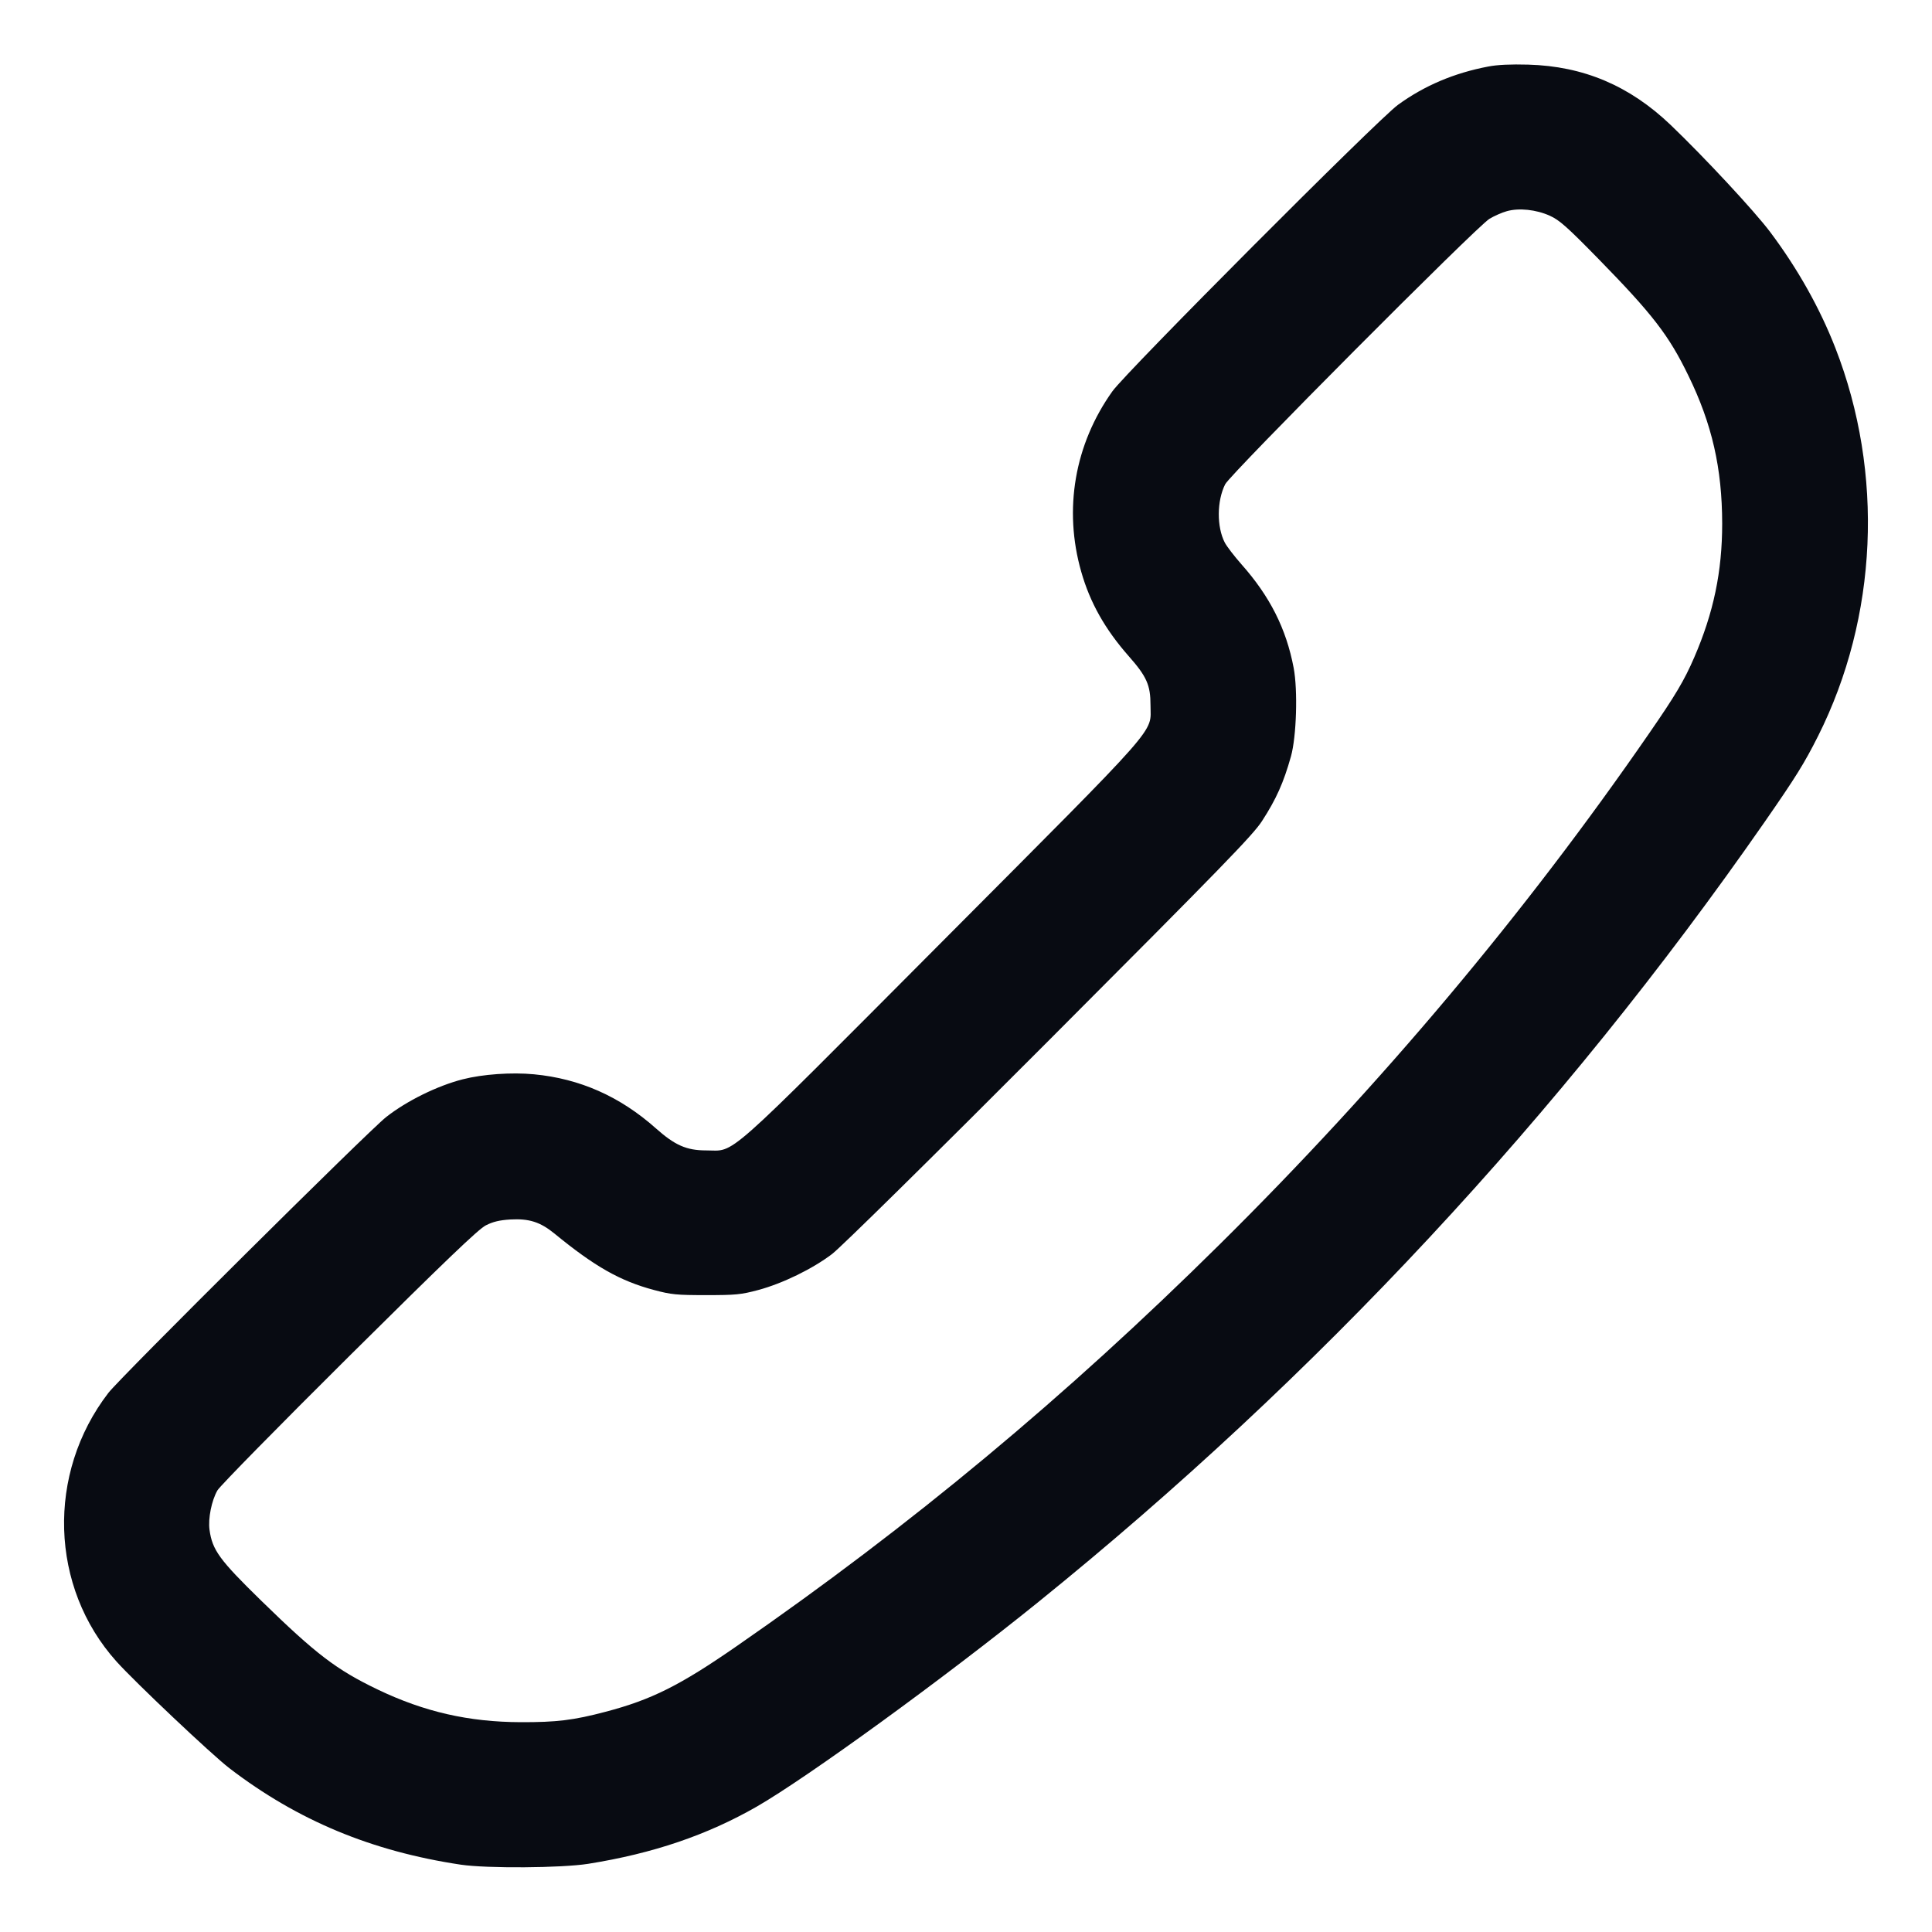 <svg width="20" height="20" viewBox="0 0 20 20" fill="none" xmlns="http://www.w3.org/2000/svg">
<path fill-rule="evenodd" clip-rule="evenodd" d="M15.405 0.689C15.053 0.756 14.746 0.886 14.472 1.085C14.264 1.236 11.662 3.846 11.516 4.05C11.124 4.599 11.008 5.273 11.193 5.919C11.284 6.239 11.44 6.515 11.685 6.793C11.871 7.004 11.91 7.092 11.91 7.3C11.91 7.6 12.052 7.439 9.756 9.745C7.449 12.061 7.621 11.909 7.31 11.909C7.107 11.909 6.987 11.856 6.79 11.681C6.418 11.35 6.002 11.166 5.527 11.121C5.296 11.099 4.996 11.12 4.79 11.173C4.527 11.24 4.209 11.397 3.997 11.564C3.815 11.707 1.245 14.259 1.122 14.419C0.48 15.253 0.515 16.431 1.206 17.2C1.401 17.417 2.193 18.165 2.374 18.304C3.08 18.845 3.845 19.164 4.77 19.303C5.041 19.343 5.812 19.338 6.09 19.294C6.76 19.187 7.319 18.997 7.834 18.702C8.357 18.401 9.77 17.375 10.75 16.583C13.63 14.256 16.157 11.543 18.266 8.511C18.589 8.046 18.678 7.903 18.821 7.619C19.439 6.387 19.505 4.899 19 3.603C18.839 3.19 18.61 2.782 18.325 2.402C18.162 2.185 17.645 1.629 17.294 1.293C16.869 0.887 16.392 0.685 15.82 0.669C15.642 0.664 15.5 0.67 15.405 0.689ZM15.599 2.186C15.548 2.2 15.467 2.236 15.419 2.265C15.291 2.34 12.735 4.908 12.683 5.013C12.596 5.186 12.595 5.455 12.679 5.617C12.7 5.657 12.777 5.757 12.85 5.84C13.146 6.173 13.315 6.508 13.392 6.914C13.436 7.148 13.421 7.625 13.364 7.83C13.287 8.104 13.211 8.273 13.064 8.5C12.97 8.645 12.653 8.971 10.862 10.766C9.629 12.002 8.705 12.912 8.613 12.982C8.41 13.136 8.102 13.286 7.85 13.354C7.67 13.402 7.616 13.407 7.31 13.407C7.005 13.407 6.95 13.402 6.77 13.354C6.418 13.26 6.156 13.111 5.74 12.77C5.593 12.65 5.477 12.613 5.283 12.624C5.171 12.631 5.103 12.647 5.029 12.685C4.952 12.724 4.607 13.055 3.613 14.041C2.89 14.759 2.277 15.383 2.251 15.428C2.19 15.534 2.153 15.72 2.169 15.837C2.198 16.047 2.272 16.148 2.705 16.571C3.271 17.123 3.481 17.284 3.91 17.49C4.392 17.721 4.852 17.826 5.39 17.828C5.762 17.829 5.936 17.808 6.27 17.72C6.744 17.595 7.037 17.449 7.623 17.043C9.437 15.787 11.028 14.463 12.627 12.881C14.299 11.226 15.781 9.462 17.073 7.59C17.344 7.198 17.436 7.043 17.538 6.807C17.739 6.343 17.828 5.917 17.828 5.42C17.827 4.847 17.723 4.389 17.477 3.886C17.275 3.47 17.108 3.254 16.549 2.682C16.22 2.346 16.143 2.278 16.043 2.233C15.901 2.169 15.724 2.151 15.599 2.186Z" fill="#080B12"/>
</svg>
